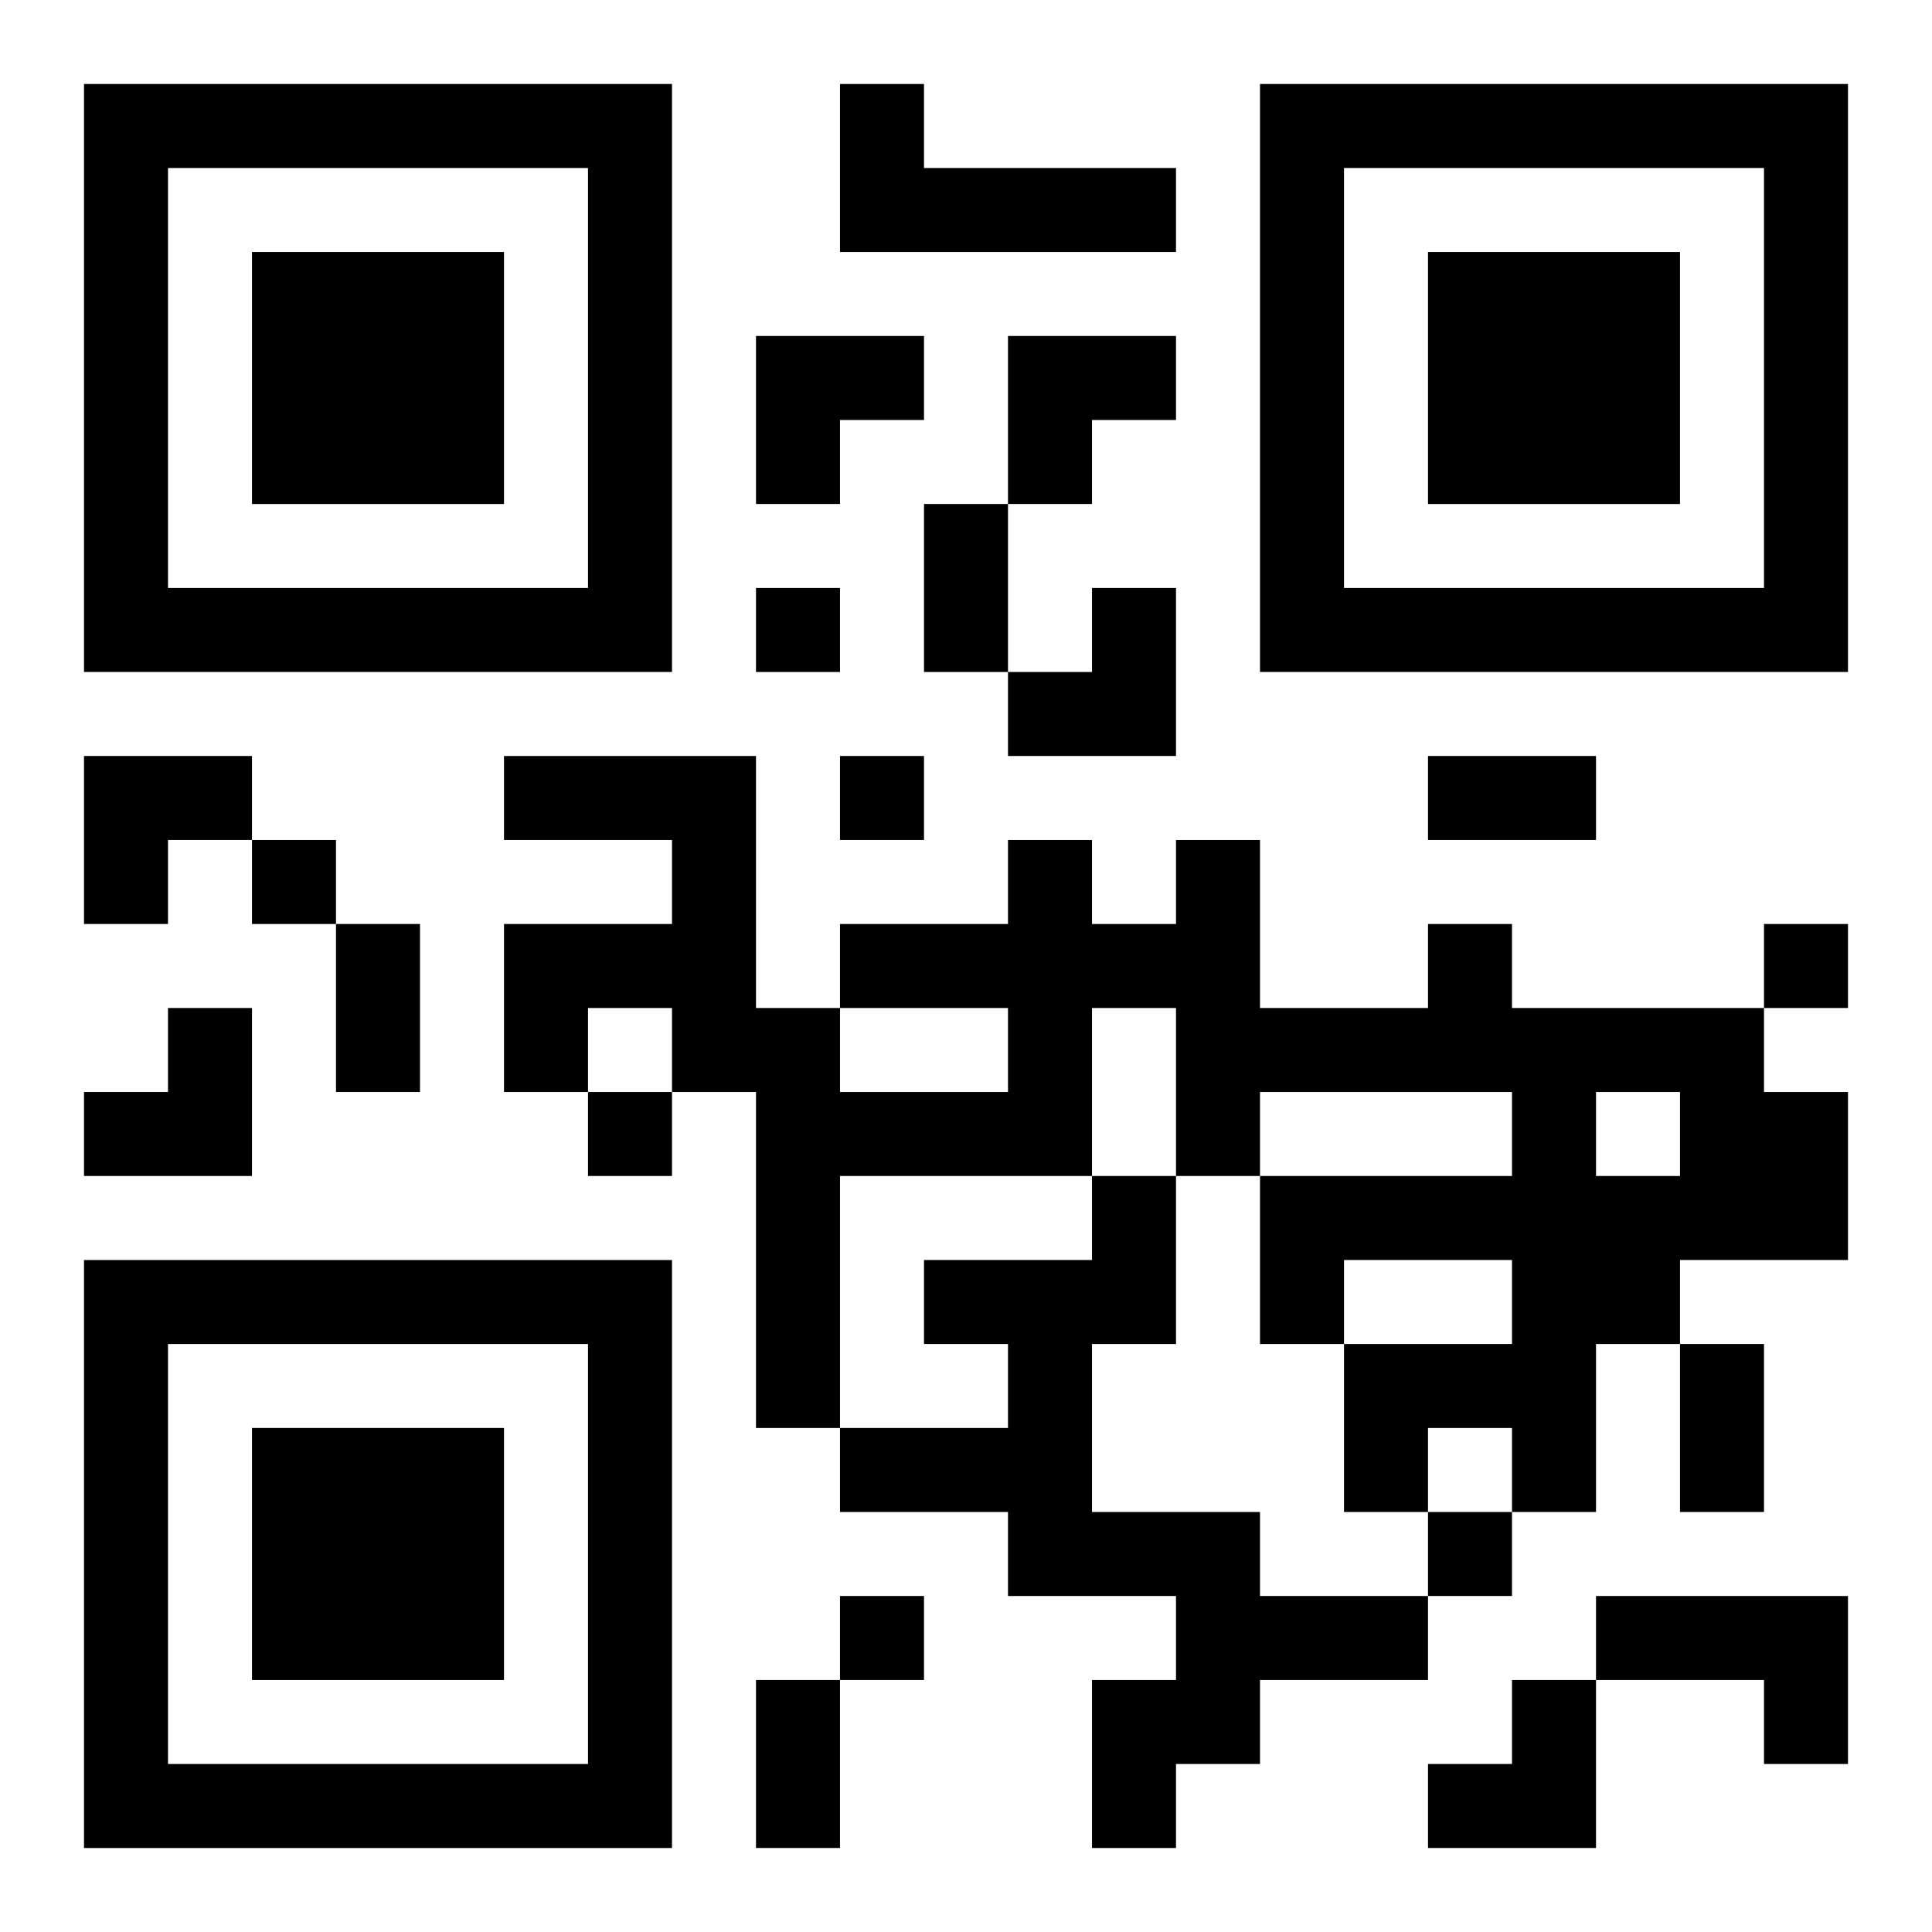 <?xml version="1.0" encoding="UTF-8"?>
<svg width="250" height="250" baseProfile="full" version="1.1" viewBox="-1 -1 23 23" xmlns="http://www.w3.org/2000/svg" xmlns:xlink="http://www.w3.org/1999/xlink"><symbol id="a"><path d="m0 7v7h7v-7h-7zm1 1h5v5h-5v-5zm1 1v3h3v-3h-3z"/></symbol><use y="-7" xlink:href="#a"/><use y="7" xlink:href="#a"/><use x="14" y="-7" xlink:href="#a"/><path d="m9 0h1v1h3v1h-4v-2m7 10h1v1h3v1h1v2h-2v1h-1v2h-1v-1h-1v1h-1v-2h2v-1h-2v1h-1v-2h3v-1h-3v1h-1v-2h-1v2h-3v3h-1v-4h-1v-1h-1v1h-1v-2h2v-1h-2v-1h3v3h1v1h2v-1h-2v-1h2v-1h1v1h1v-1h1v2h2v-1m2 2v1h1v-1h-1m-6 1h1v2h-1v2h2v1h2v1h-2v1h-1v1h-1v-2h1v-1h-2v-1h-2v-1h2v-1h-1v-1h2v-1m6 5h3v2h-1v-1h-2v-1m-10-12v1h1v-1h-1m1 2v1h1v-1h-1m-7 1v1h1v-1h-1m18 1v1h1v-1h-1m-14 2v1h1v-1h-1m10 5v1h1v-1h-1m-7 1v1h1v-1h-1m1-13h1v2h-1v-2m6 3h2v1h-2v-1m-13 2h1v2h-1v-2m16 5h1v2h-1v-2m-11 4h1v2h-1v-2m0-16h2v1h-1v1h-1zm3 0h2v1h-1v1h-1zm0 3m1 0h1v2h-2v-1h1zm-12 2h2v1h-1v1h-1zm0 3m1 0h1v2h-2v-1h1zm15 8m1 0h1v2h-2v-1h1z"/></svg>
